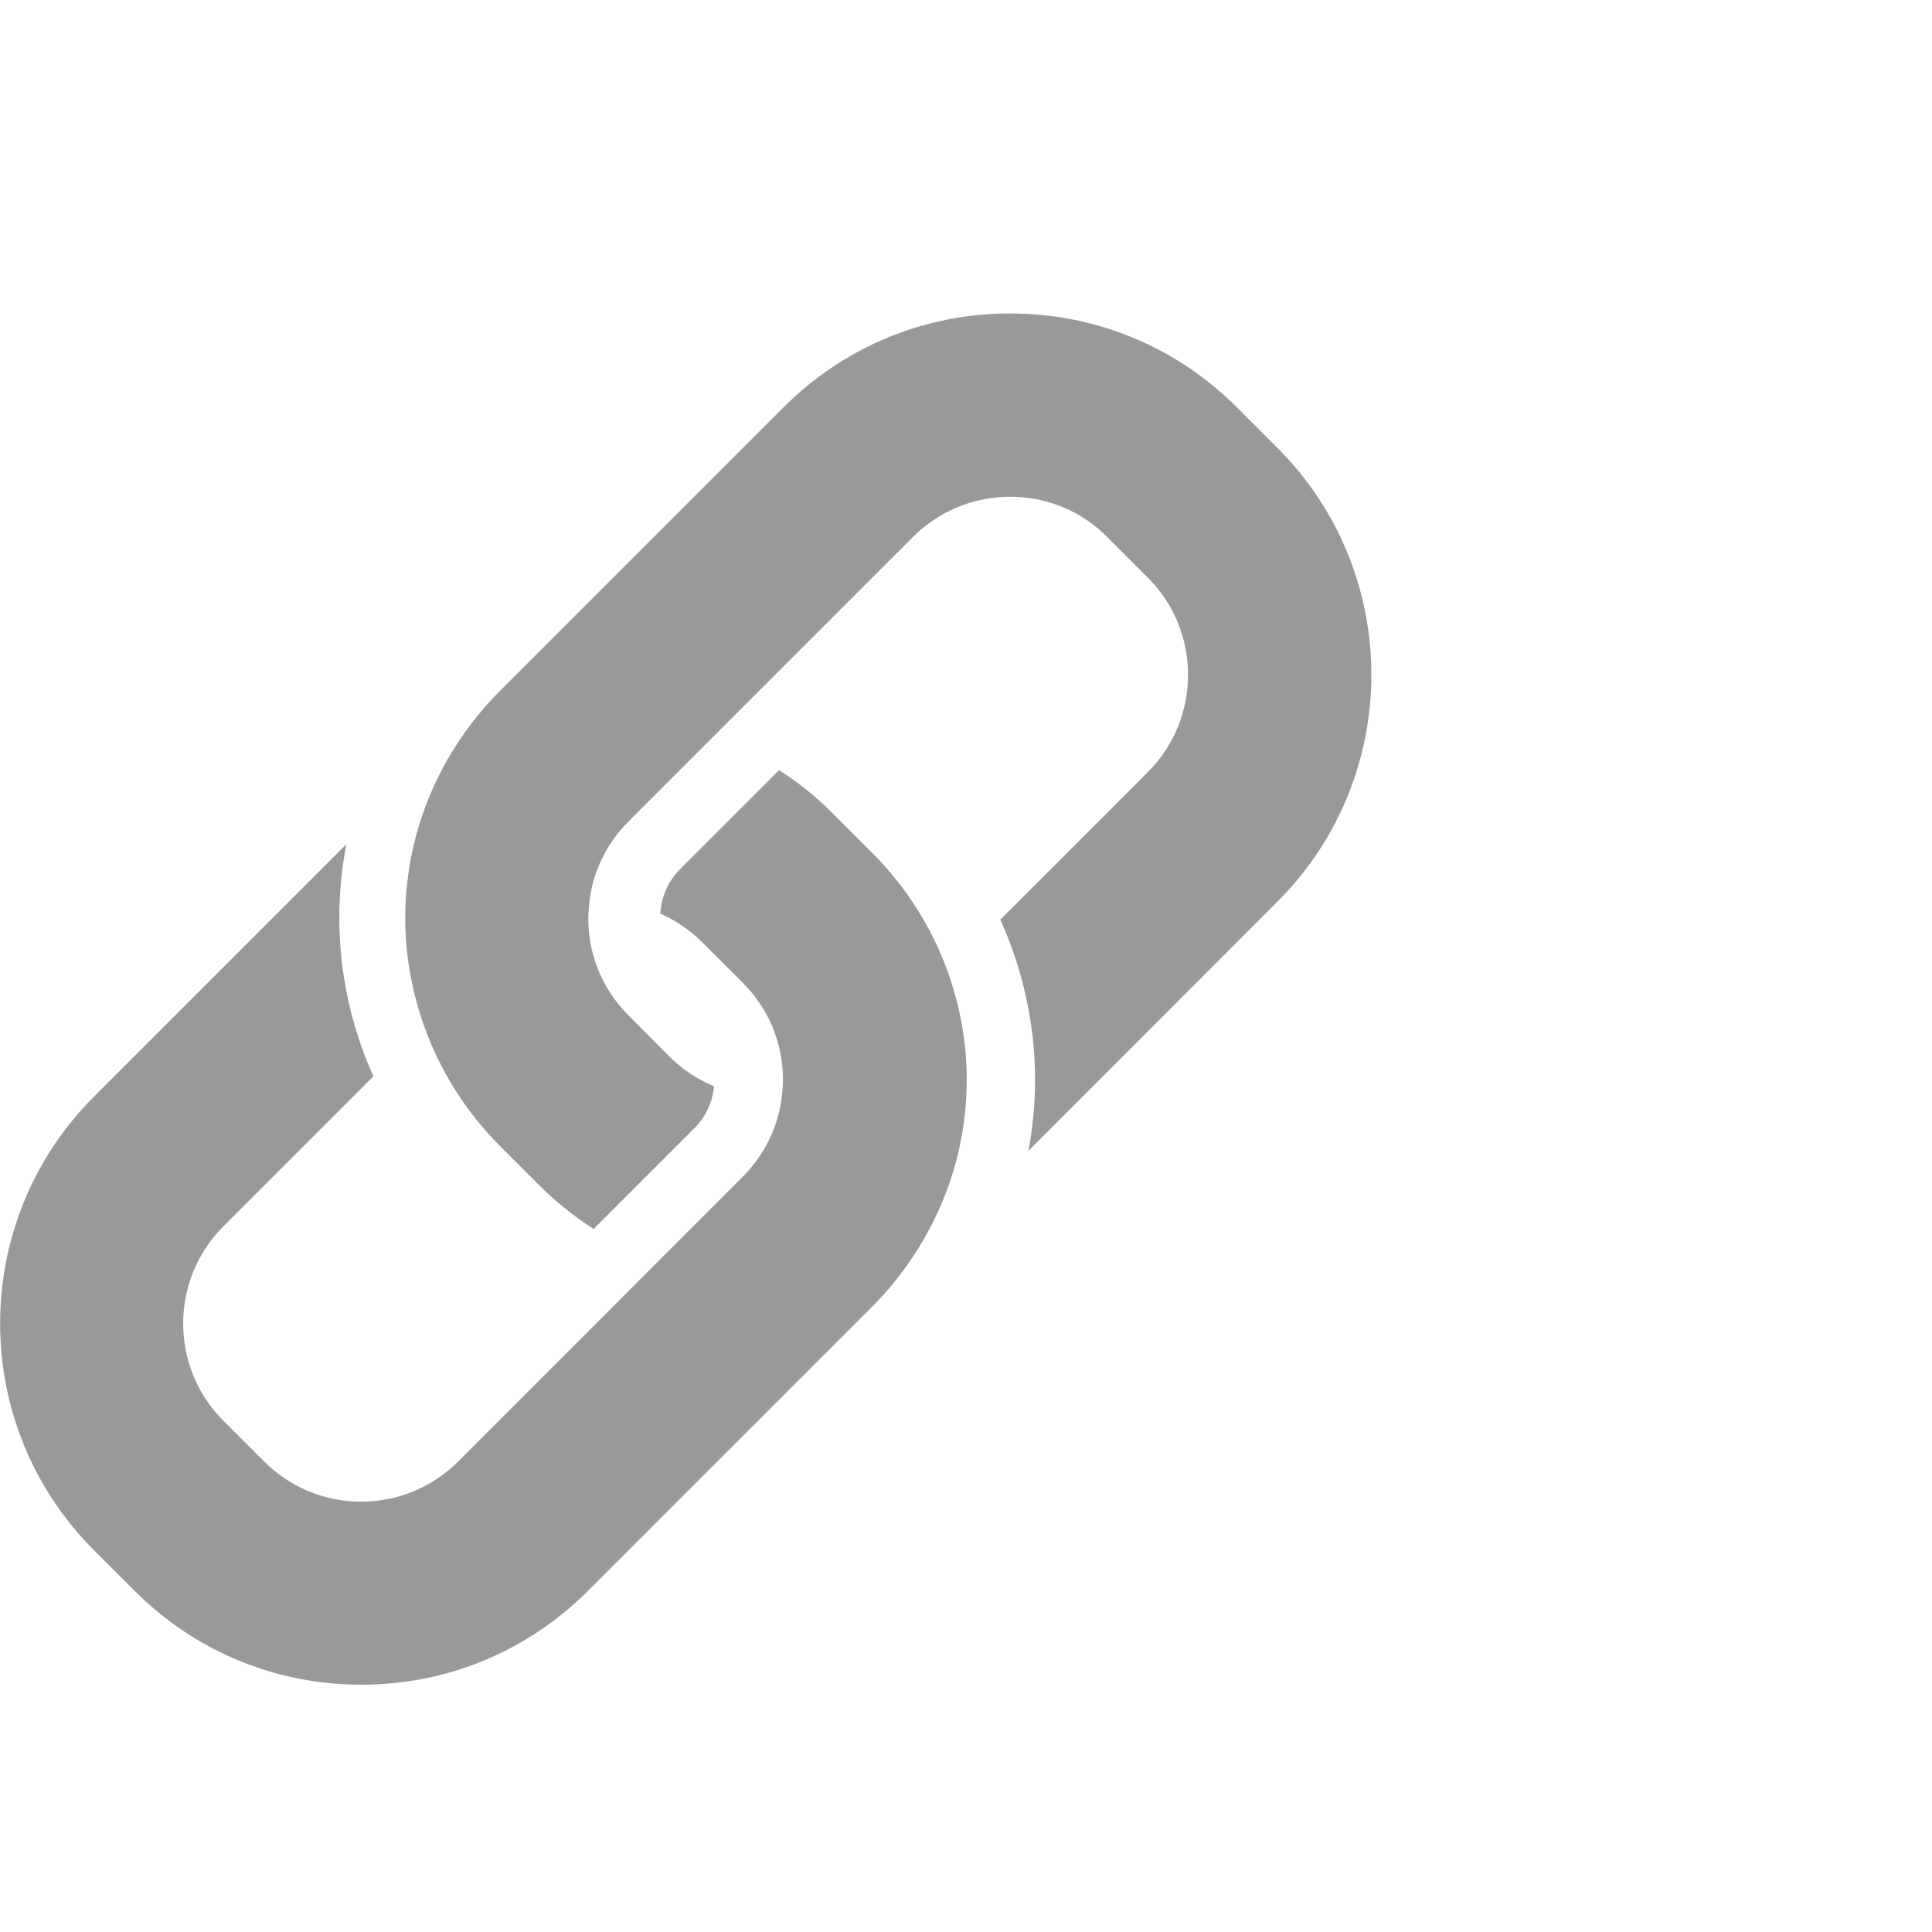 <?xml version="1.0" encoding="utf-8"?>
<!-- Generator: Adobe Illustrator 19.0.0, SVG Export Plug-In . SVG Version: 6.00 Build 0)  -->
<svg version="1.1" id="Layer_1" xmlns="http://www.w3.org/2000/svg" xmlns:xlink="http://www.w3.org/1999/xlink" x="0px" y="0px"
	 viewBox="0 0 800 800" style="enable-background:new 0 0 800 800;" xml:space="preserve">
<style type="text/css">
	.st0{fill:#999999;}
</style>
<g id="XMLID_110_">
	<path id="XMLID_107_" class="st0" d="M529,185.5l-16.8-16.8c-25.1-25.1-58.4-38.9-93.9-38.9s-68.8,13.8-93.9,38.9l-76,76
		l-41.7,41.7c-8.6,8.6-15.7,18.2-21.6,28.4c-11.2,19.8-17.3,42.1-17.3,65.5c0,15.4,2.8,30.4,7.8,44.5c6.5,18.3,17,35.2,31.1,49.4
		l0.5,0.5l16.3,16.3c6.9,6.9,14.4,12.8,22.3,17.9l41.7-41.7c6-6,7.7-12.8,8.2-17.4c-6.9-2.8-13.2-7-18.6-12.4L260.8,421l-0.5-0.5
		c-10.8-10.8-16.7-25-16.7-40.2c0-2.2,0.2-4.4,0.4-6.5c1.4-12.7,7.1-24.5,16.3-33.7l34.8-34.8l23.6-23.6l59.3-59.3
		c10.8-10.8,25.1-16.7,40.3-16.7s29.5,5.9,40.2,16.7l16.8,16.8c22.2,22.2,22.2,58.3,0,80.5l-61.1,61.1c9.3,20.6,14.4,43.1,14.4,66.4
		c0,10-1,19.7-2.7,29.3L529,373.3C580.8,321.5,580.8,237.3,529,185.5z"/>
	<path id="XMLID_105_" class="st0" d="M361.2,353.2L361.2,353.2l-16.8-16.8c-6.7-6.7-14-12.5-21.8-17.5l-40.9,40.9
		c-6.4,6.4-8,13.8-8.3,18.5c6.4,2.8,12.2,6.8,17.3,11.8l16.8,16.8c10.8,10.7,16.7,25,16.7,40.2c0,2.2-0.2,4.4-0.4,6.5
		c-1.4,12.7-7.1,24.5-16.3,33.7l-34.8,34.8L249.9,545l-60.1,60.1c-10.8,10.8-25.1,16.7-40.2,16.7c-15.2,0-29.5-5.9-40.3-16.7
		l-16.8-16.8c-22.2-22.2-22.2-58.3,0-80.5l62.1-62.1c-9.1-20.4-14.1-42.7-14.1-65.7c0-10.3,1-20.5,2.9-30.4L38.9,454.1
		c-51.8,51.8-51.8,136,0,187.8l16.8,16.8c25.1,25.1,58.4,38.9,93.9,38.9s68.8-13.8,93.9-38.9l76.8-76.8l41-41
		c8.6-8.6,15.7-18.2,21.6-28.4c11.3-19.8,17.4-42.1,17.4-65.5c0-15.4-2.8-30.4-7.8-44.5C385.9,384.2,375.4,367.4,361.2,353.2z"/>
</g>
</svg>
